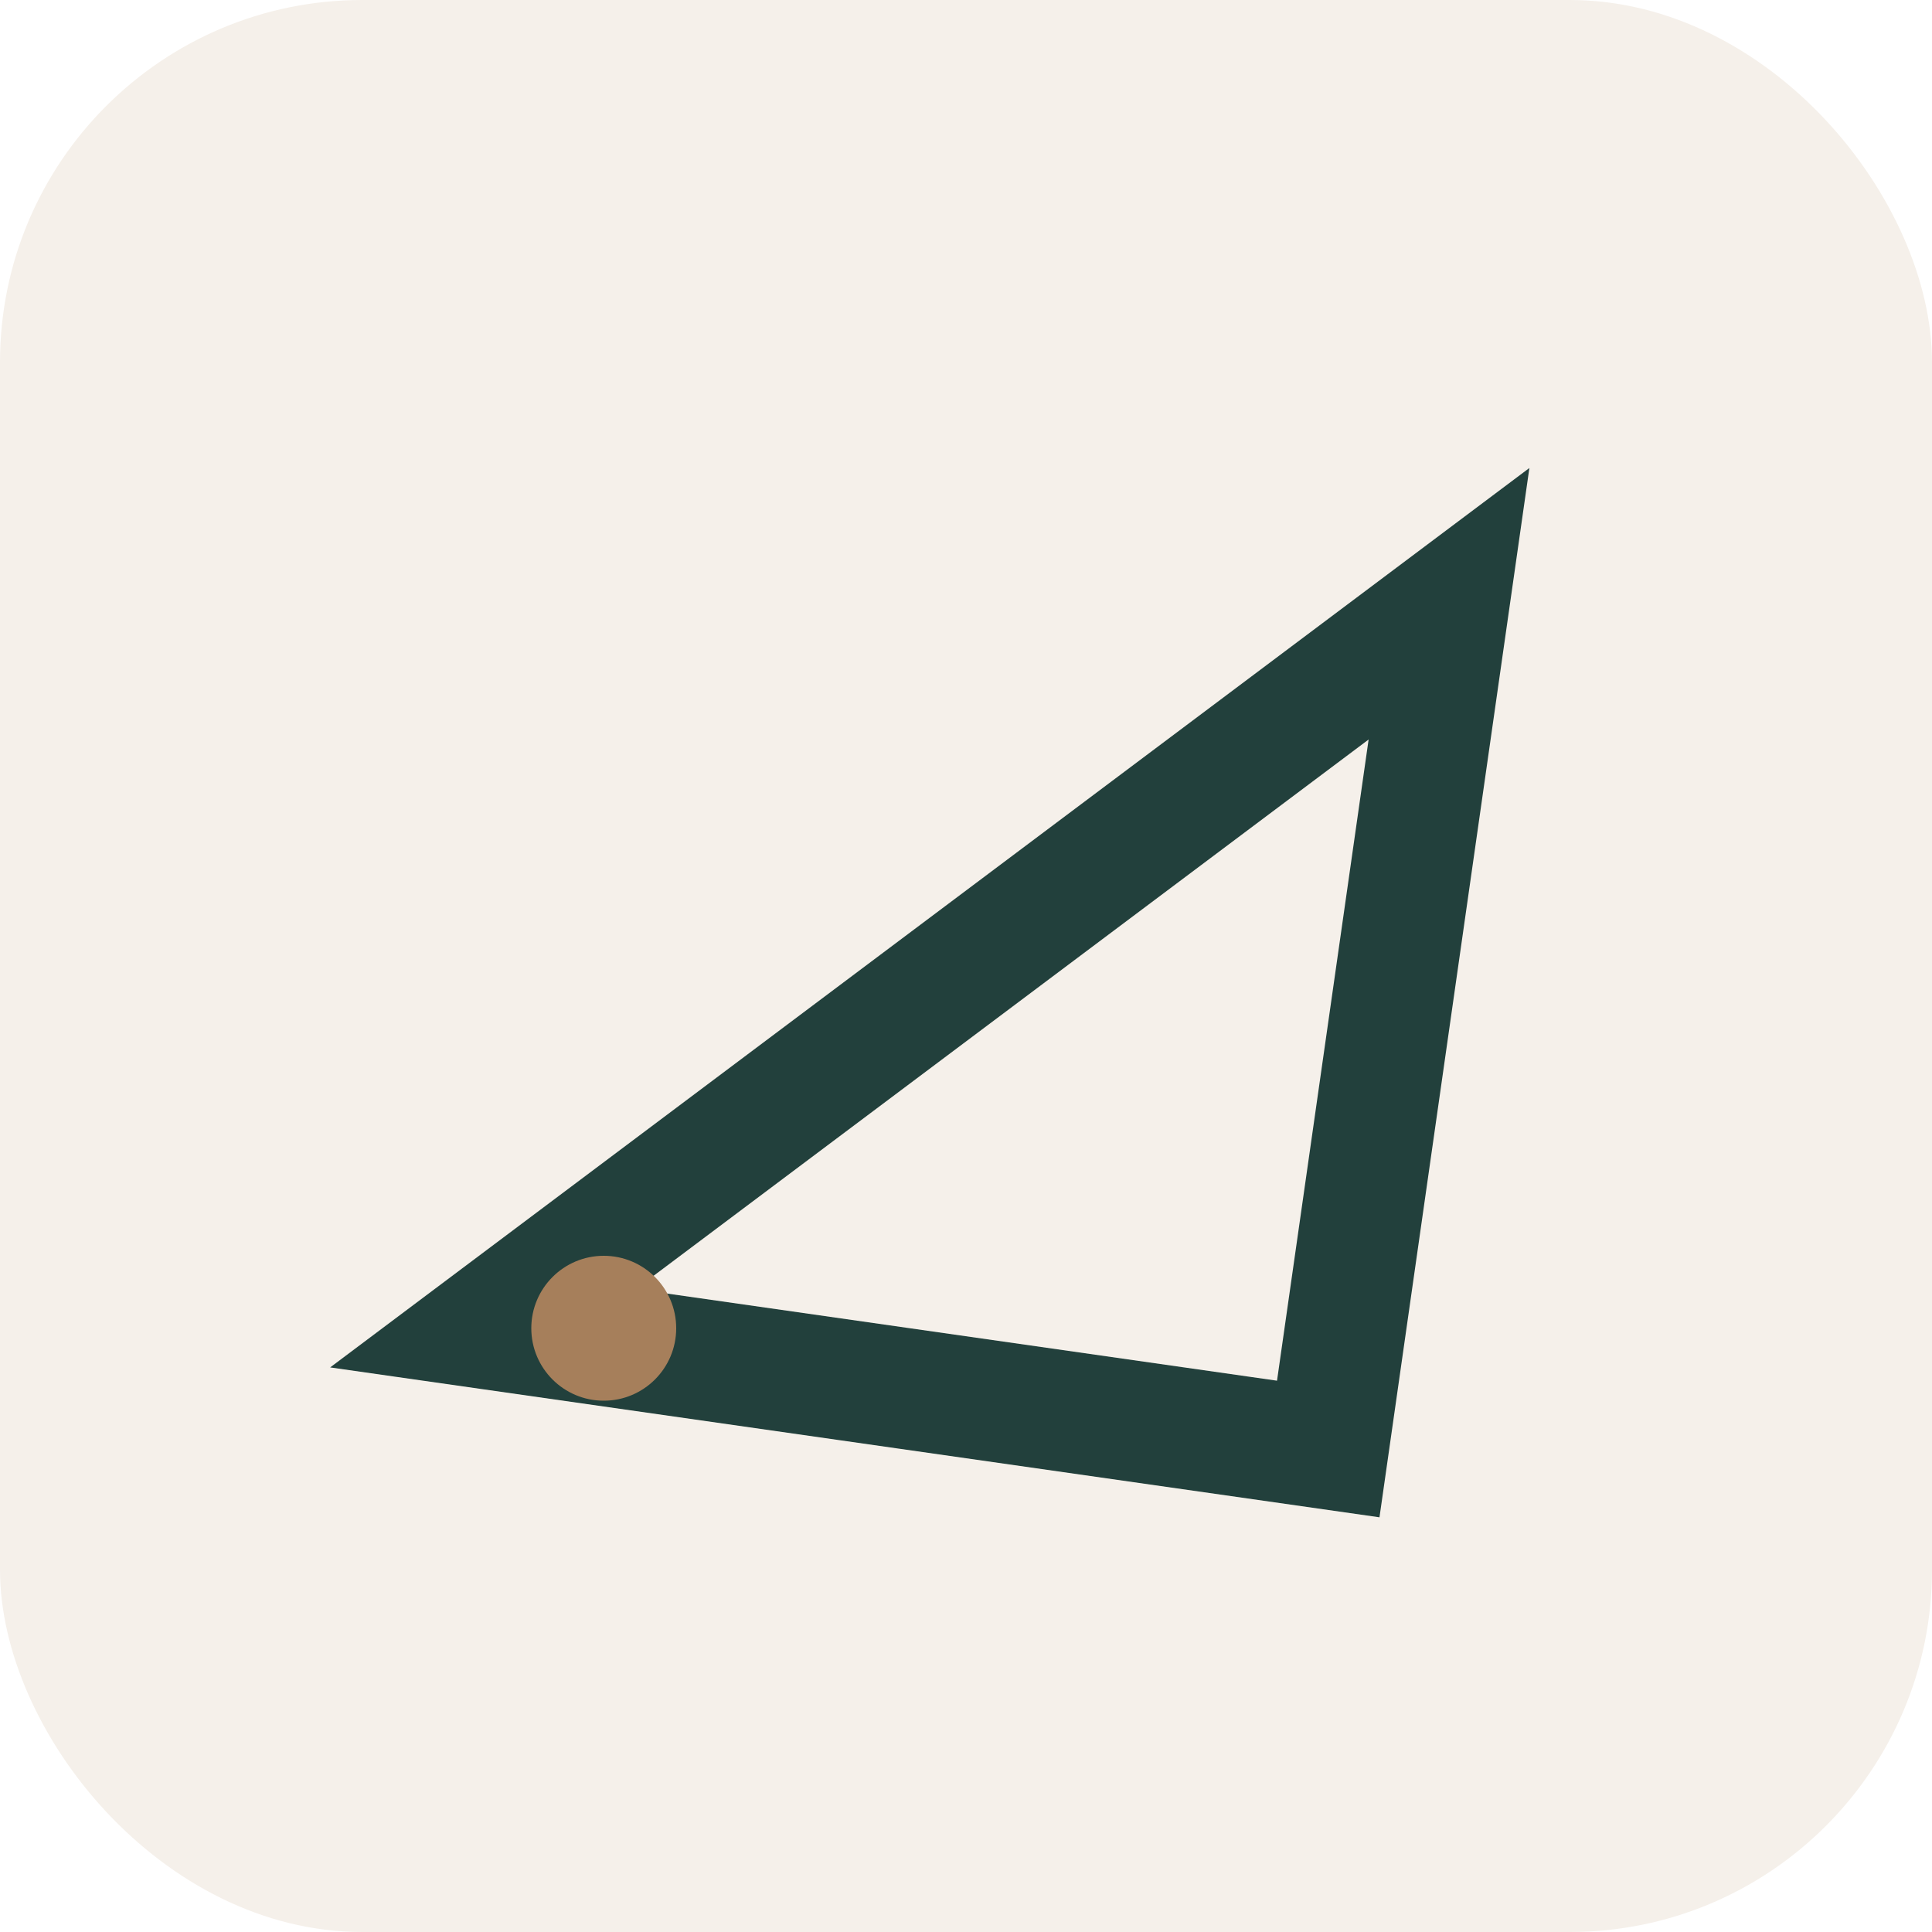 <?xml version="1.0" encoding="UTF-8"?>
<svg xmlns="http://www.w3.org/2000/svg" width="32" height="32" viewBox="0 0 32 32"><rect width="32" height="32" rx="6" fill="#F5F0EA"/><polygon points="8,22 24,10 22,24 8,22" fill="none" stroke="#22403C" stroke-width="2"/><circle cx="10" cy="22" r="1.2" fill="#A67F5B"/></svg>